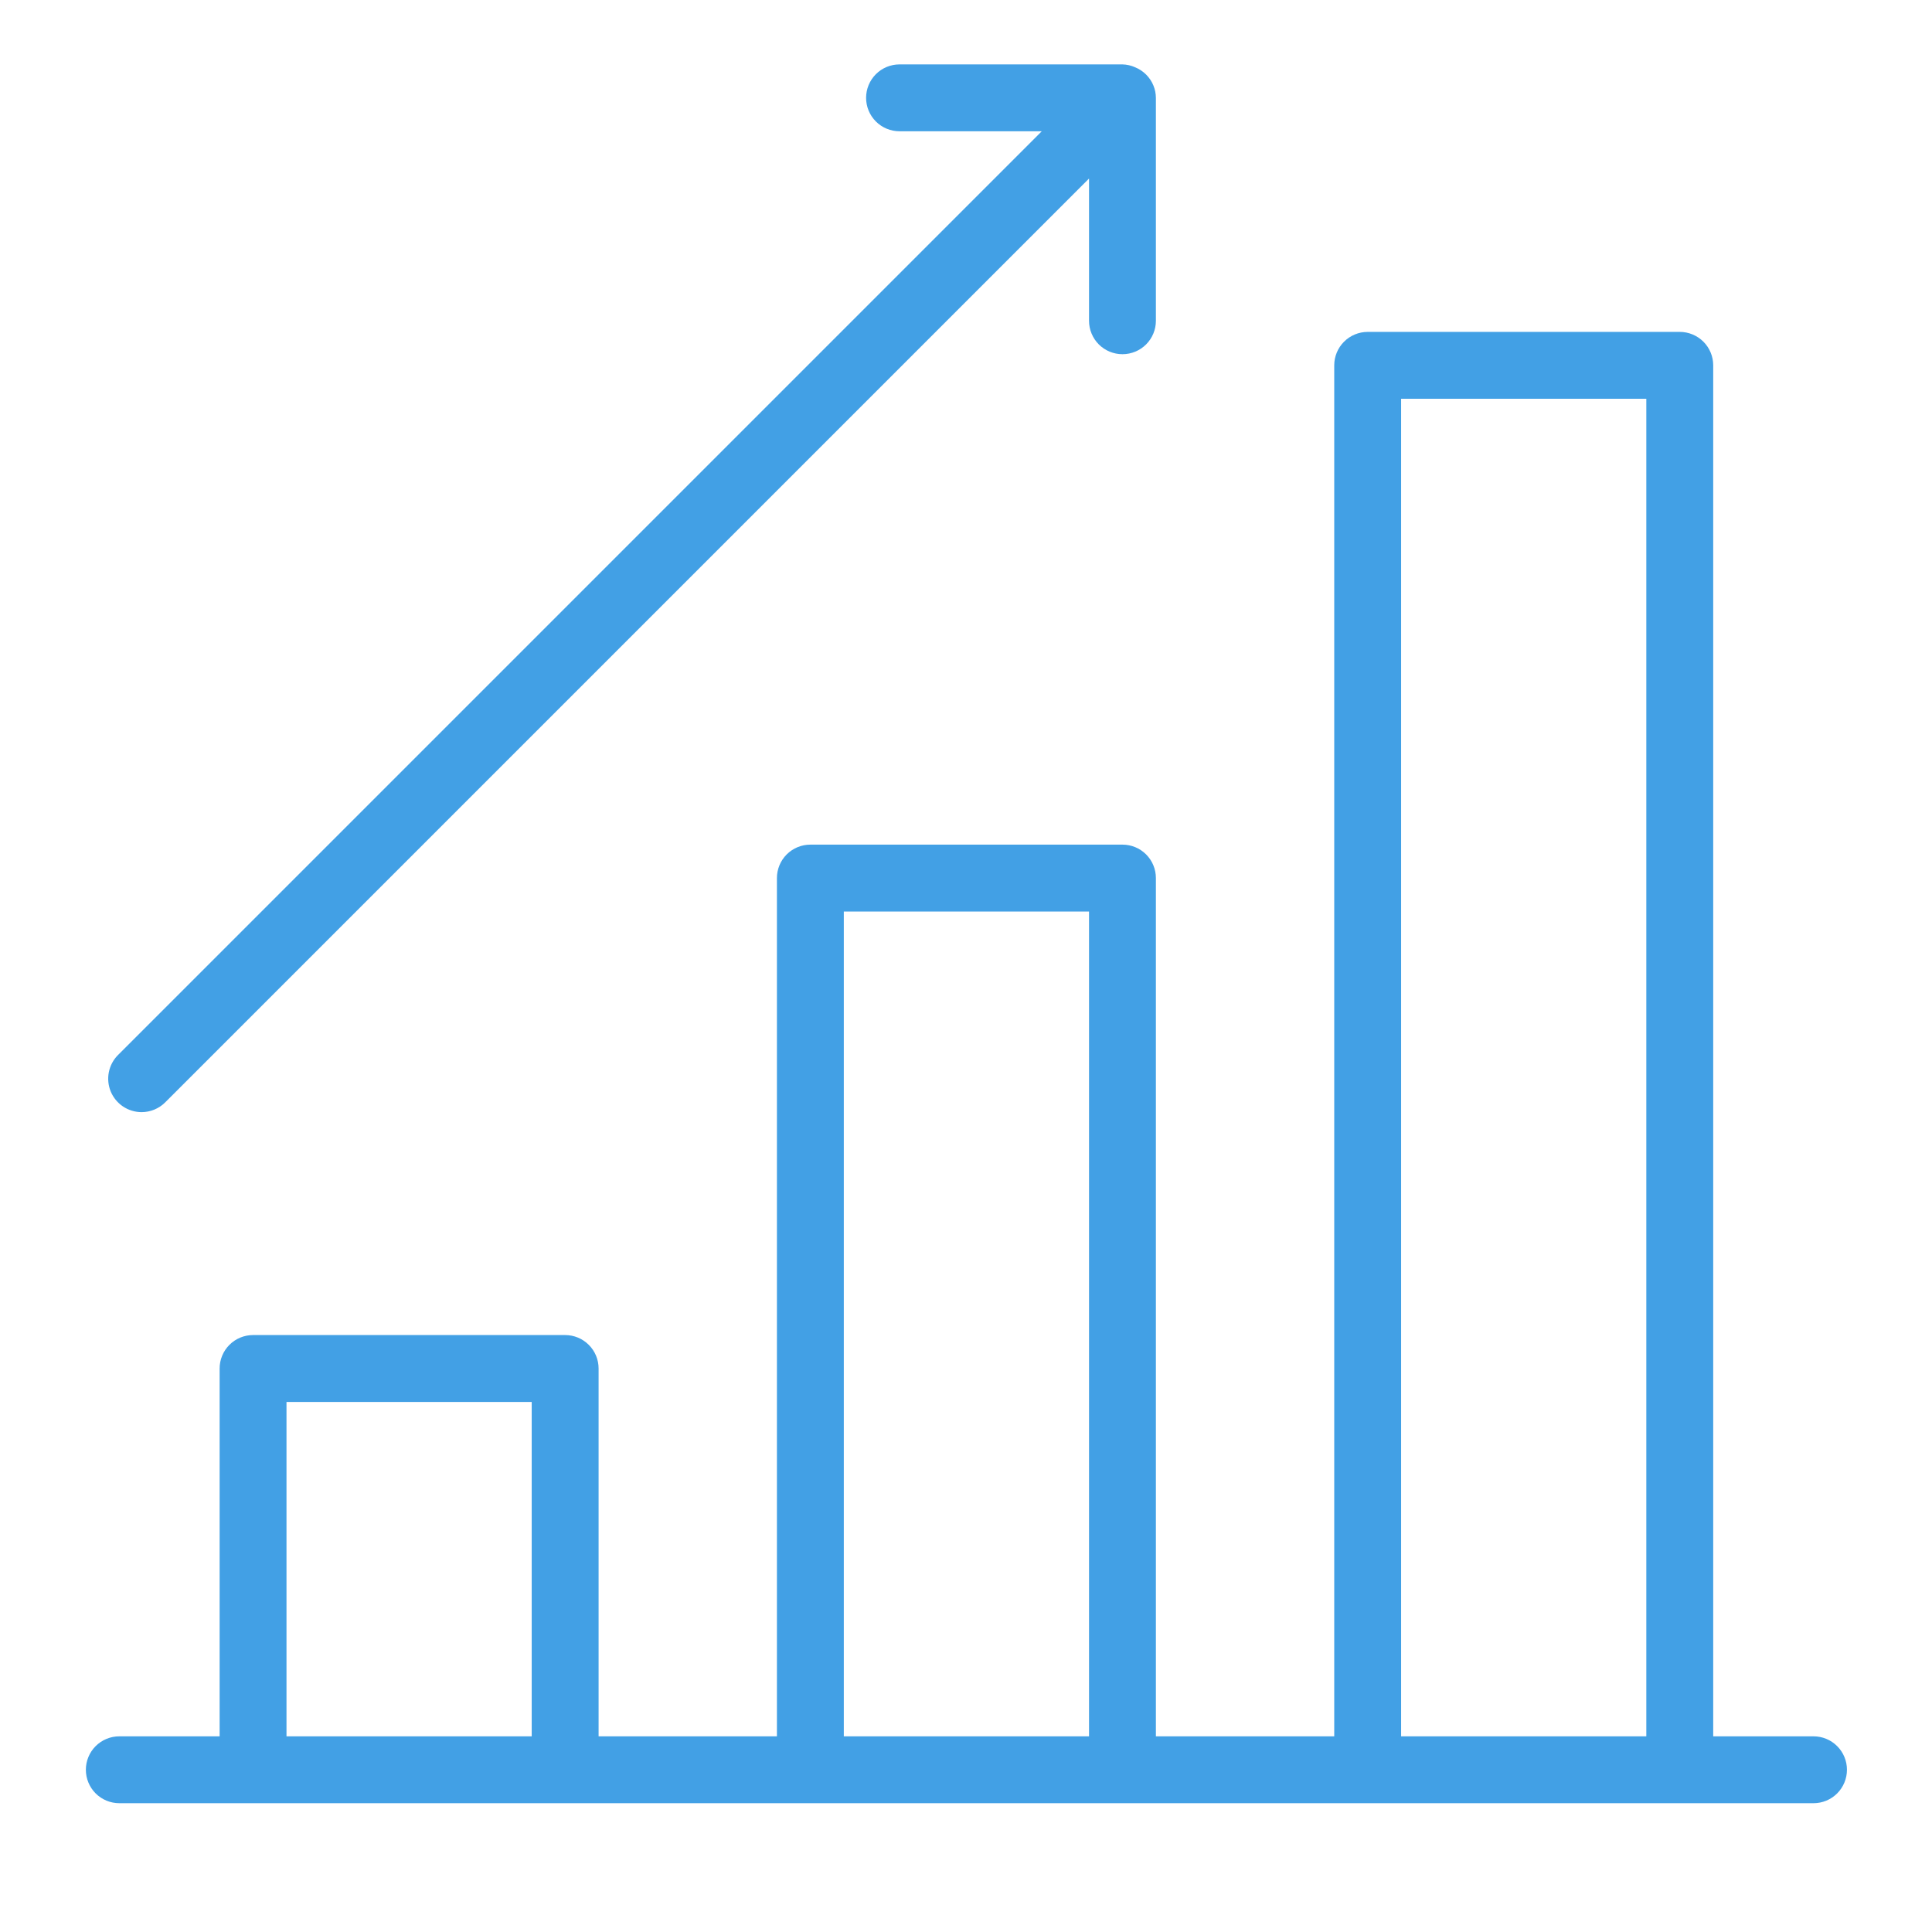 <?xml version="1.0" encoding="UTF-8"?> <svg xmlns="http://www.w3.org/2000/svg" width="90" height="90" viewBox="0 0 90 90" fill="none"> <path d="M84.481 80.885H79.808V17.019C79.808 16.606 79.644 16.21 79.352 15.918C79.059 15.626 78.663 15.461 78.25 15.461H63.712C63.298 15.461 62.902 15.626 62.61 15.918C62.318 16.21 62.154 16.606 62.154 17.019V80.885H53.846V40.904C53.846 40.491 53.682 40.094 53.39 39.802C53.098 39.51 52.702 39.346 52.288 39.346H37.75C37.337 39.346 36.941 39.51 36.648 39.802C36.356 40.094 36.192 40.491 36.192 40.904V80.885H27.885V63.75C27.885 63.337 27.721 62.941 27.428 62.649C27.136 62.356 26.74 62.192 26.327 62.192H11.789C11.375 62.192 10.979 62.356 10.687 62.649C10.395 62.941 10.231 63.337 10.231 63.75V80.885H5.558C5.145 80.885 4.748 81.049 4.456 81.341C4.164 81.633 4 82.029 4 82.442C4 82.855 4.164 83.252 4.456 83.544C4.748 83.836 5.145 84 5.558 84H84.481C84.894 84 85.29 83.836 85.582 83.544C85.874 83.252 86.038 82.855 86.038 82.442C86.038 82.029 85.874 81.633 85.582 81.341C85.29 81.049 84.894 80.885 84.481 80.885ZM65.269 18.577H76.692V80.885H65.269V18.577ZM39.308 42.462H50.731V80.885H39.308V42.462ZM13.346 65.308H24.769V80.885H13.346V65.308Z" fill="#42A0E5"></path> <path d="M6.596 51.808C7.009 51.807 7.405 51.643 7.697 51.351L50.731 8.317V14.942C50.731 15.355 50.895 15.752 51.187 16.044C51.479 16.336 51.875 16.5 52.288 16.5C52.702 16.5 53.098 16.336 53.39 16.044C53.682 15.752 53.846 15.355 53.846 14.942V4.558C53.845 4.362 53.806 4.168 53.732 3.987V3.987C53.654 3.795 53.538 3.621 53.392 3.475C53.246 3.329 53.072 3.213 52.88 3.135V3.135C52.694 3.051 52.493 3.005 52.288 3H41.904C41.491 3 41.094 3.164 40.802 3.456C40.51 3.748 40.346 4.145 40.346 4.558C40.346 4.971 40.51 5.367 40.802 5.659C41.094 5.951 41.491 6.115 41.904 6.115H48.529L5.495 49.149C5.278 49.367 5.13 49.645 5.07 49.947C5.01 50.248 5.041 50.562 5.158 50.846C5.276 51.13 5.476 51.374 5.731 51.545C5.987 51.716 6.288 51.807 6.596 51.808V51.808Z" fill="#42A0E5"></path> </svg> 